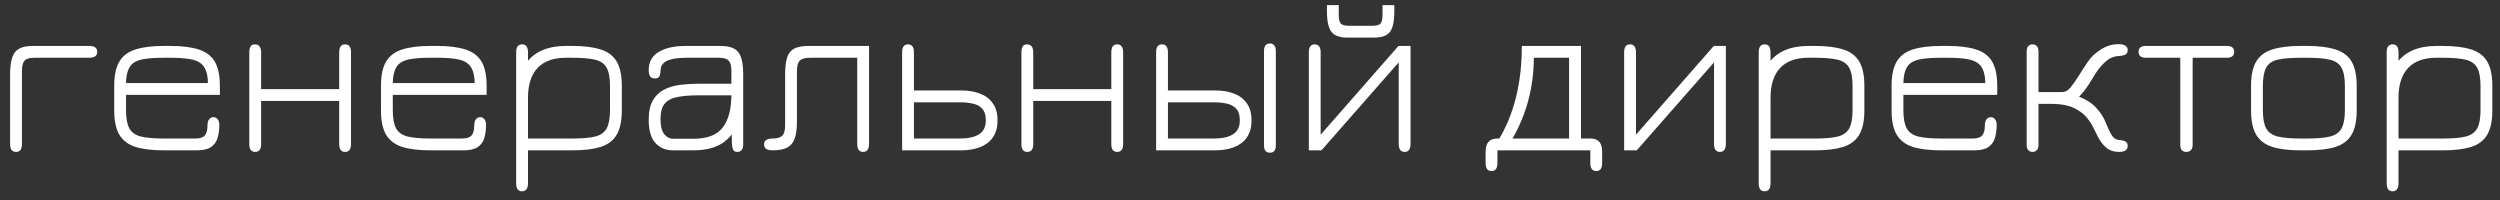 <?xml version="1.0" encoding="UTF-8"?> <svg xmlns="http://www.w3.org/2000/svg" width="200" height="16" viewBox="0 0 200 16" fill="none"><rect x="0" y="0" width="200" height="16" fill="#333333" stroke="none"/> <path d="M7.146 4.62H2.745C2.367 4.62 2.106 4.698 1.962 4.854C1.824 5.01 1.755 5.286 1.755 5.682V11.532C1.755 11.946 1.599 12.153 1.287 12.153C0.969 12.153 0.81 11.946 0.81 11.532V5.961C0.81 5.103 0.939 4.509 1.197 4.179C1.461 3.843 1.935 3.675 2.619 3.675H7.146C7.566 3.675 7.776 3.831 7.776 4.143C7.776 4.461 7.566 4.62 7.146 4.62ZM13.107 12.027C12.183 12.027 11.43 11.937 10.848 11.757C10.266 11.571 9.834 11.247 9.552 10.785C9.276 10.323 9.138 9.672 9.138 8.832V6.861C9.138 6.027 9.276 5.379 9.552 4.917C9.834 4.455 10.266 4.134 10.848 3.954C11.43 3.768 12.183 3.675 13.107 3.675H13.629C14.547 3.675 15.297 3.768 15.879 3.954C16.467 4.134 16.899 4.455 17.175 4.917C17.451 5.379 17.589 6.027 17.589 6.861V7.59H10.083V8.823C10.083 9.459 10.17 9.939 10.344 10.263C10.518 10.587 10.824 10.806 11.262 10.92C11.706 11.028 12.321 11.082 13.107 11.082H15.609C15.987 11.082 16.245 11.001 16.383 10.839C16.527 10.677 16.599 10.41 16.599 10.038C16.599 9.816 16.644 9.651 16.734 9.543C16.83 9.429 16.941 9.372 17.067 9.372C17.205 9.372 17.319 9.426 17.409 9.534C17.499 9.642 17.544 9.795 17.544 9.993C17.544 10.389 17.496 10.743 17.4 11.055C17.304 11.361 17.127 11.601 16.869 11.775C16.611 11.943 16.233 12.027 15.735 12.027H13.107ZM10.083 6.645H16.635C16.623 5.889 16.44 5.37 16.086 5.088C15.864 4.902 15.549 4.779 15.141 4.719C14.739 4.653 14.235 4.62 13.629 4.62H13.107C12.507 4.62 12.009 4.65 11.613 4.71C11.217 4.764 10.905 4.872 10.677 5.034C10.293 5.31 10.095 5.847 10.083 6.645ZM20.413 12.153C20.101 12.153 19.945 11.946 19.945 11.532V4.188C19.945 3.762 20.089 3.549 20.377 3.549C20.719 3.549 20.89 3.762 20.89 4.188V7.131H27.136V4.188C27.136 3.762 27.292 3.549 27.604 3.549C27.922 3.549 28.081 3.762 28.081 4.188V11.532C28.081 11.946 27.922 12.153 27.604 12.153C27.292 12.153 27.136 11.946 27.136 11.532V8.076H20.89V11.532C20.89 11.946 20.731 12.153 20.413 12.153ZM34.447 12.027C33.523 12.027 32.77 11.937 32.188 11.757C31.606 11.571 31.174 11.247 30.892 10.785C30.616 10.323 30.478 9.672 30.478 8.832V6.861C30.478 6.027 30.616 5.379 30.892 4.917C31.174 4.455 31.606 4.134 32.188 3.954C32.77 3.768 33.523 3.675 34.447 3.675H34.969C35.887 3.675 36.637 3.768 37.219 3.954C37.807 4.134 38.239 4.455 38.515 4.917C38.791 5.379 38.929 6.027 38.929 6.861V7.59H31.423V8.823C31.423 9.459 31.51 9.939 31.684 10.263C31.858 10.587 32.164 10.806 32.602 10.92C33.046 11.028 33.661 11.082 34.447 11.082H36.949C37.327 11.082 37.585 11.001 37.723 10.839C37.867 10.677 37.939 10.41 37.939 10.038C37.939 9.816 37.984 9.651 38.074 9.543C38.17 9.429 38.281 9.372 38.407 9.372C38.545 9.372 38.659 9.426 38.749 9.534C38.839 9.642 38.884 9.795 38.884 9.993C38.884 10.389 38.836 10.743 38.74 11.055C38.644 11.361 38.467 11.601 38.209 11.775C37.951 11.943 37.573 12.027 37.075 12.027H34.447ZM31.423 6.645H37.975C37.963 5.889 37.78 5.37 37.426 5.088C37.204 4.902 36.889 4.779 36.481 4.719C36.079 4.653 35.575 4.62 34.969 4.62H34.447C33.847 4.62 33.349 4.65 32.953 4.71C32.557 4.764 32.245 4.872 32.017 5.034C31.633 5.31 31.435 5.847 31.423 6.645ZM41.753 15.303C41.447 15.303 41.294 15.09 41.294 14.664V4.17C41.294 3.756 41.453 3.549 41.771 3.549C41.933 3.549 42.05 3.603 42.122 3.711C42.2 3.819 42.239 3.993 42.239 4.233V5.286L42.077 5.07C42.419 4.596 42.857 4.245 43.391 4.017C43.925 3.789 44.552 3.675 45.272 3.675H45.794C46.712 3.675 47.462 3.768 48.044 3.954C48.626 4.134 49.055 4.455 49.331 4.917C49.607 5.379 49.745 6.027 49.745 6.861V8.832C49.745 9.672 49.607 10.323 49.331 10.785C49.055 11.247 48.626 11.571 48.044 11.757C47.462 11.937 46.715 12.027 45.803 12.027H42.239V14.664C42.239 15.09 42.077 15.303 41.753 15.303ZM42.239 11.082H45.803C46.589 11.082 47.198 11.028 47.63 10.92C48.062 10.806 48.365 10.587 48.539 10.263C48.713 9.933 48.8 9.453 48.8 8.823V6.879C48.8 6.213 48.707 5.721 48.521 5.403C48.335 5.079 48.023 4.869 47.585 4.773C47.147 4.671 46.55 4.62 45.794 4.62H45.272C44.276 4.62 43.52 4.893 43.004 5.439C42.494 5.985 42.239 6.78 42.239 7.824V11.082ZM58.979 12.153C58.823 12.153 58.715 12.096 58.655 11.982C58.595 11.868 58.559 11.673 58.547 11.397C58.541 11.115 58.535 10.725 58.529 10.227L58.673 10.569C58.337 11.073 57.905 11.442 57.377 11.676C56.849 11.91 56.222 12.027 55.496 12.027H53.822C53.252 12.027 52.787 11.829 52.427 11.433C52.073 11.037 51.896 10.425 51.896 9.597C51.896 8.937 52.007 8.415 52.229 8.031C52.451 7.647 52.751 7.359 53.129 7.167C53.513 6.975 53.939 6.849 54.407 6.789C54.881 6.729 55.367 6.699 55.865 6.699H58.934L58.511 7.113V5.655C58.511 5.271 58.439 5.004 58.295 4.854C58.157 4.698 57.899 4.62 57.521 4.62H54.983C54.473 4.62 54.059 4.659 53.741 4.737C53.429 4.809 53.201 4.923 53.057 5.079C52.913 5.235 52.841 5.436 52.841 5.682C52.835 5.874 52.802 6.021 52.742 6.123C52.688 6.225 52.562 6.276 52.364 6.276C52.052 6.276 51.896 6.051 51.896 5.601C51.896 4.959 52.16 4.479 52.688 4.161C53.222 3.837 53.945 3.675 54.857 3.675H57.647C58.337 3.675 58.811 3.843 59.069 4.179C59.327 4.509 59.456 5.103 59.456 5.961V11.532C59.456 11.946 59.297 12.153 58.979 12.153ZM53.84 11.1H55.496C56.6 11.1 57.383 10.788 57.845 10.164C58.313 9.534 58.535 8.604 58.511 7.374L58.79 7.626H55.865C55.199 7.626 54.641 7.671 54.191 7.761C53.741 7.845 53.402 8.022 53.174 8.292C52.952 8.562 52.841 8.97 52.841 9.516C52.841 10.08 52.94 10.485 53.138 10.731C53.342 10.977 53.576 11.1 53.84 11.1ZM69.047 12.153C68.735 12.153 68.579 11.94 68.579 11.514V4.62H64.808C64.406 4.62 64.13 4.698 63.98 4.854C63.83 5.01 63.755 5.286 63.755 5.682V9.741C63.755 10.347 63.686 10.818 63.548 11.154C63.41 11.484 63.197 11.712 62.909 11.838C62.621 11.964 62.255 12.027 61.811 12.027C61.595 12.027 61.427 11.991 61.307 11.919C61.187 11.841 61.127 11.718 61.127 11.55C61.127 11.238 61.352 11.082 61.802 11.082C62.174 11.082 62.435 11.004 62.585 10.848C62.735 10.692 62.81 10.422 62.81 10.038V5.961C62.81 5.385 62.864 4.929 62.972 4.593C63.086 4.257 63.278 4.02 63.548 3.882C63.824 3.744 64.202 3.675 64.682 3.675H69.524V11.505C69.524 11.937 69.365 12.153 69.047 12.153ZM72.17 12.027V4.188C72.17 3.762 72.326 3.549 72.638 3.549C72.956 3.549 73.115 3.762 73.115 4.188V7.239H76.94C77.492 7.239 77.981 7.323 78.407 7.491C78.839 7.653 79.178 7.911 79.424 8.265C79.676 8.613 79.802 9.066 79.802 9.624C79.802 10.188 79.676 10.647 79.424 11.001C79.178 11.349 78.839 11.607 78.407 11.775C77.981 11.937 77.492 12.021 76.94 12.027H72.17ZM73.115 11.082H76.805C77.465 11.082 77.972 10.968 78.326 10.74C78.686 10.512 78.866 10.143 78.866 9.633C78.866 9.207 78.767 8.892 78.569 8.688C78.371 8.478 78.113 8.343 77.795 8.283C77.483 8.217 77.153 8.184 76.805 8.184H73.115V11.082ZM82.182 12.153C81.87 12.153 81.714 11.946 81.714 11.532V4.188C81.714 3.762 81.858 3.549 82.146 3.549C82.488 3.549 82.659 3.762 82.659 4.188V7.131H88.905V4.188C88.905 3.762 89.061 3.549 89.373 3.549C89.691 3.549 89.85 3.762 89.85 4.188V11.532C89.85 11.946 89.691 12.153 89.373 12.153C89.061 12.153 88.905 11.946 88.905 11.532V8.076H82.659V11.532C82.659 11.946 82.5 12.153 82.182 12.153ZM92.49 12.027V4.188C92.49 3.762 92.646 3.549 92.958 3.549C93.276 3.549 93.435 3.762 93.435 4.188V7.239H97.26C97.812 7.239 98.301 7.323 98.727 7.491C99.159 7.653 99.498 7.911 99.744 8.265C99.996 8.613 100.122 9.066 100.122 9.624C100.122 10.188 99.996 10.647 99.744 11.001C99.498 11.349 99.159 11.607 98.727 11.775C98.301 11.937 97.812 12.021 97.26 12.027H92.49ZM93.435 11.082H97.125C97.785 11.082 98.292 10.968 98.646 10.74C99.006 10.512 99.186 10.143 99.186 9.633C99.186 9.207 99.087 8.892 98.889 8.688C98.691 8.478 98.433 8.343 98.115 8.283C97.803 8.217 97.473 8.184 97.125 8.184H93.435V11.082ZM101.589 12.216C101.277 12.216 101.121 12.024 101.121 11.64V4.08C101.121 3.882 101.16 3.732 101.238 3.63C101.322 3.528 101.439 3.477 101.589 3.477C101.745 3.477 101.862 3.528 101.94 3.63C102.024 3.732 102.066 3.882 102.066 4.08V11.64C102.066 12.024 101.907 12.216 101.589 12.216ZM112.366 12.153C112.054 12.153 111.898 11.934 111.898 11.496V4.989L105.715 12.027H104.707V4.188C104.707 3.762 104.863 3.549 105.175 3.549C105.493 3.549 105.652 3.765 105.652 4.197V10.776L111.88 3.675H112.843V11.514C112.843 11.94 112.684 12.153 112.366 12.153ZM107.794 3.009C107.182 3.009 106.756 2.856 106.516 2.55C106.276 2.238 106.156 1.689 106.156 0.903V0.408H107.101V1.191C107.101 1.533 107.155 1.764 107.263 1.884C107.377 2.004 107.602 2.064 107.938 2.064H109.774C110.116 2.064 110.338 2.004 110.44 1.884C110.548 1.764 110.602 1.533 110.602 1.191V0.408H111.547V0.903C111.547 1.695 111.43 2.244 111.196 2.55C110.968 2.856 110.536 3.009 109.9 3.009H107.794ZM119.325 13.683C119.007 13.683 118.848 13.47 118.848 13.044V12.135C118.848 11.427 119.166 11.076 119.802 11.082H120.351L119.811 11.307C121.101 9.243 121.746 6.699 121.746 3.675H126.48V11.082H127.254C127.866 11.082 128.172 11.433 128.172 12.135V13.044C128.172 13.47 128.016 13.683 127.704 13.683C127.386 13.683 127.227 13.47 127.227 13.044V12.027H119.793V13.044C119.793 13.47 119.637 13.683 119.325 13.683ZM120.999 11.082H125.526V4.62H122.709C122.691 6.99 122.121 9.144 120.999 11.082ZM137.591 12.153C137.279 12.153 137.123 11.934 137.123 11.496V4.989L130.94 12.027H129.932V4.188C129.932 3.762 130.088 3.549 130.4 3.549C130.718 3.549 130.877 3.765 130.877 4.197V10.776L137.105 3.675H138.068V11.514C138.068 11.94 137.909 12.153 137.591 12.153ZM141.157 15.303C140.851 15.303 140.698 15.09 140.698 14.664V4.17C140.698 3.756 140.857 3.549 141.175 3.549C141.337 3.549 141.454 3.603 141.526 3.711C141.604 3.819 141.643 3.993 141.643 4.233V5.286L141.481 5.07C141.823 4.596 142.261 4.245 142.795 4.017C143.329 3.789 143.956 3.675 144.676 3.675H145.198C146.116 3.675 146.866 3.768 147.448 3.954C148.03 4.134 148.459 4.455 148.735 4.917C149.011 5.379 149.149 6.027 149.149 6.861V8.832C149.149 9.672 149.011 10.323 148.735 10.785C148.459 11.247 148.03 11.571 147.448 11.757C146.866 11.937 146.119 12.027 145.207 12.027H141.643V14.664C141.643 15.09 141.481 15.303 141.157 15.303ZM141.643 11.082H145.207C145.993 11.082 146.602 11.028 147.034 10.92C147.466 10.806 147.769 10.587 147.943 10.263C148.117 9.933 148.204 9.453 148.204 8.823V6.879C148.204 6.213 148.111 5.721 147.925 5.403C147.739 5.079 147.427 4.869 146.989 4.773C146.551 4.671 145.954 4.62 145.198 4.62H144.676C143.68 4.62 142.924 4.893 142.408 5.439C141.898 5.985 141.643 6.78 141.643 7.824V11.082ZM155.296 12.027C154.372 12.027 153.619 11.937 153.037 11.757C152.455 11.571 152.023 11.247 151.741 10.785C151.465 10.323 151.327 9.672 151.327 8.832V6.861C151.327 6.027 151.465 5.379 151.741 4.917C152.023 4.455 152.455 4.134 153.037 3.954C153.619 3.768 154.372 3.675 155.296 3.675H155.818C156.736 3.675 157.486 3.768 158.068 3.954C158.656 4.134 159.088 4.455 159.364 4.917C159.64 5.379 159.778 6.027 159.778 6.861V7.59H152.272V8.823C152.272 9.459 152.359 9.939 152.533 10.263C152.707 10.587 153.013 10.806 153.451 10.92C153.895 11.028 154.51 11.082 155.296 11.082H157.798C158.176 11.082 158.434 11.001 158.572 10.839C158.716 10.677 158.788 10.41 158.788 10.038C158.788 9.816 158.833 9.651 158.923 9.543C159.019 9.429 159.13 9.372 159.256 9.372C159.394 9.372 159.508 9.426 159.598 9.534C159.688 9.642 159.733 9.795 159.733 9.993C159.733 10.389 159.685 10.743 159.589 11.055C159.493 11.361 159.316 11.601 159.058 11.775C158.8 11.943 158.422 12.027 157.924 12.027H155.296ZM152.272 6.645H158.824C158.812 5.889 158.629 5.37 158.275 5.088C158.053 4.902 157.738 4.779 157.33 4.719C156.928 4.653 156.424 4.62 155.818 4.62H155.296C154.696 4.62 154.198 4.65 153.802 4.71C153.406 4.764 153.094 4.872 152.866 5.034C152.482 5.31 152.284 5.847 152.272 6.645ZM162.602 12.153C162.452 12.153 162.335 12.102 162.251 12C162.173 11.904 162.134 11.763 162.134 11.577V4.134C162.134 3.942 162.173 3.798 162.251 3.702C162.335 3.6 162.455 3.549 162.611 3.549C162.761 3.549 162.875 3.6 162.953 3.702C163.037 3.798 163.079 3.942 163.079 4.134V7.365H165.005C165.221 7.365 165.434 7.242 165.644 6.996C165.854 6.744 166.082 6.417 166.328 6.015C166.532 5.685 166.769 5.322 167.039 4.926C167.309 4.53 167.669 4.197 168.119 3.927C168.545 3.663 169.004 3.531 169.496 3.531C169.724 3.531 169.901 3.573 170.027 3.657C170.153 3.735 170.216 3.849 170.216 3.999C170.216 4.197 170.141 4.326 169.991 4.386C169.841 4.446 169.697 4.476 169.559 4.476C169.145 4.494 168.785 4.635 168.479 4.899C168.179 5.157 167.9 5.484 167.642 5.88C167.42 6.24 167.24 6.531 167.102 6.753C166.964 6.969 166.835 7.149 166.715 7.293C166.601 7.437 166.472 7.584 166.328 7.734C166.94 7.98 167.408 8.289 167.732 8.661C168.062 9.027 168.308 9.417 168.47 9.831C168.656 10.293 168.818 10.632 168.956 10.848C169.1 11.064 169.301 11.184 169.559 11.208C169.739 11.214 169.892 11.25 170.018 11.316C170.15 11.376 170.216 11.493 170.216 11.667C170.216 11.991 169.988 12.153 169.532 12.153C169.112 12.153 168.764 12.036 168.488 11.802C168.218 11.568 167.996 11.274 167.822 10.92C167.72 10.728 167.609 10.506 167.489 10.254C167.369 9.996 167.207 9.738 167.003 9.48C166.805 9.216 166.535 8.985 166.193 8.787C165.701 8.469 164.996 8.31 164.078 8.31H163.079V11.586C163.079 11.766 163.037 11.904 162.953 12C162.869 12.102 162.752 12.153 162.602 12.153ZM174.917 12.153C174.587 12.153 174.422 11.964 174.422 11.586V4.62H171.686C171.284 4.62 171.083 4.461 171.083 4.143C171.083 3.831 171.284 3.675 171.686 3.675H178.139C178.535 3.675 178.733 3.831 178.733 4.143C178.733 4.461 178.535 4.62 178.139 4.62H175.412V11.586C175.412 11.766 175.367 11.904 175.277 12C175.193 12.102 175.073 12.153 174.917 12.153ZM184.054 12.027C183.13 12.027 182.377 11.937 181.795 11.757C181.213 11.571 180.781 11.247 180.499 10.785C180.223 10.323 180.085 9.672 180.085 8.832V6.861C180.085 6.027 180.223 5.379 180.499 4.917C180.781 4.455 181.213 4.134 181.795 3.954C182.377 3.768 183.13 3.675 184.054 3.675H184.576C185.494 3.675 186.244 3.768 186.826 3.954C187.414 4.134 187.846 4.455 188.122 4.917C188.398 5.379 188.536 6.027 188.536 6.861V8.832C188.536 9.672 188.398 10.323 188.122 10.785C187.846 11.247 187.414 11.571 186.826 11.757C186.244 11.937 185.494 12.027 184.576 12.027H184.054ZM184.054 11.082H184.576C185.362 11.082 185.974 11.028 186.412 10.92C186.85 10.806 187.156 10.587 187.33 10.263C187.504 9.933 187.591 9.453 187.591 8.823V6.879C187.591 6.213 187.498 5.721 187.312 5.403C187.126 5.079 186.814 4.869 186.376 4.773C185.938 4.671 185.338 4.62 184.576 4.62H184.054C183.28 4.62 182.671 4.671 182.227 4.773C181.789 4.869 181.48 5.079 181.3 5.403C181.12 5.727 181.03 6.219 181.03 6.879V8.823C181.03 9.459 181.117 9.939 181.291 10.263C181.465 10.587 181.771 10.806 182.209 10.92C182.653 11.028 183.268 11.082 184.054 11.082ZM191.395 15.303C191.089 15.303 190.936 15.09 190.936 14.664V4.17C190.936 3.756 191.095 3.549 191.413 3.549C191.575 3.549 191.692 3.603 191.764 3.711C191.842 3.819 191.881 3.993 191.881 4.233V5.286L191.719 5.07C192.061 4.596 192.499 4.245 193.033 4.017C193.567 3.789 194.194 3.675 194.914 3.675H195.436C196.354 3.675 197.104 3.768 197.686 3.954C198.268 4.134 198.697 4.455 198.973 4.917C199.249 5.379 199.387 6.027 199.387 6.861V8.832C199.387 9.672 199.249 10.323 198.973 10.785C198.697 11.247 198.268 11.571 197.686 11.757C197.104 11.937 196.357 12.027 195.445 12.027H191.881V14.664C191.881 15.09 191.719 15.303 191.395 15.303ZM191.881 11.082H195.445C196.231 11.082 196.84 11.028 197.272 10.92C197.704 10.806 198.007 10.587 198.181 10.263C198.355 9.933 198.442 9.453 198.442 8.823V6.879C198.442 6.213 198.349 5.721 198.163 5.403C197.977 5.079 197.665 4.869 197.227 4.773C196.789 4.671 196.192 4.62 195.436 4.62H194.914C193.918 4.62 193.162 4.893 192.646 5.439C192.136 5.985 191.881 6.78 191.881 7.824V11.082Z" fill="white"></path> </svg> 